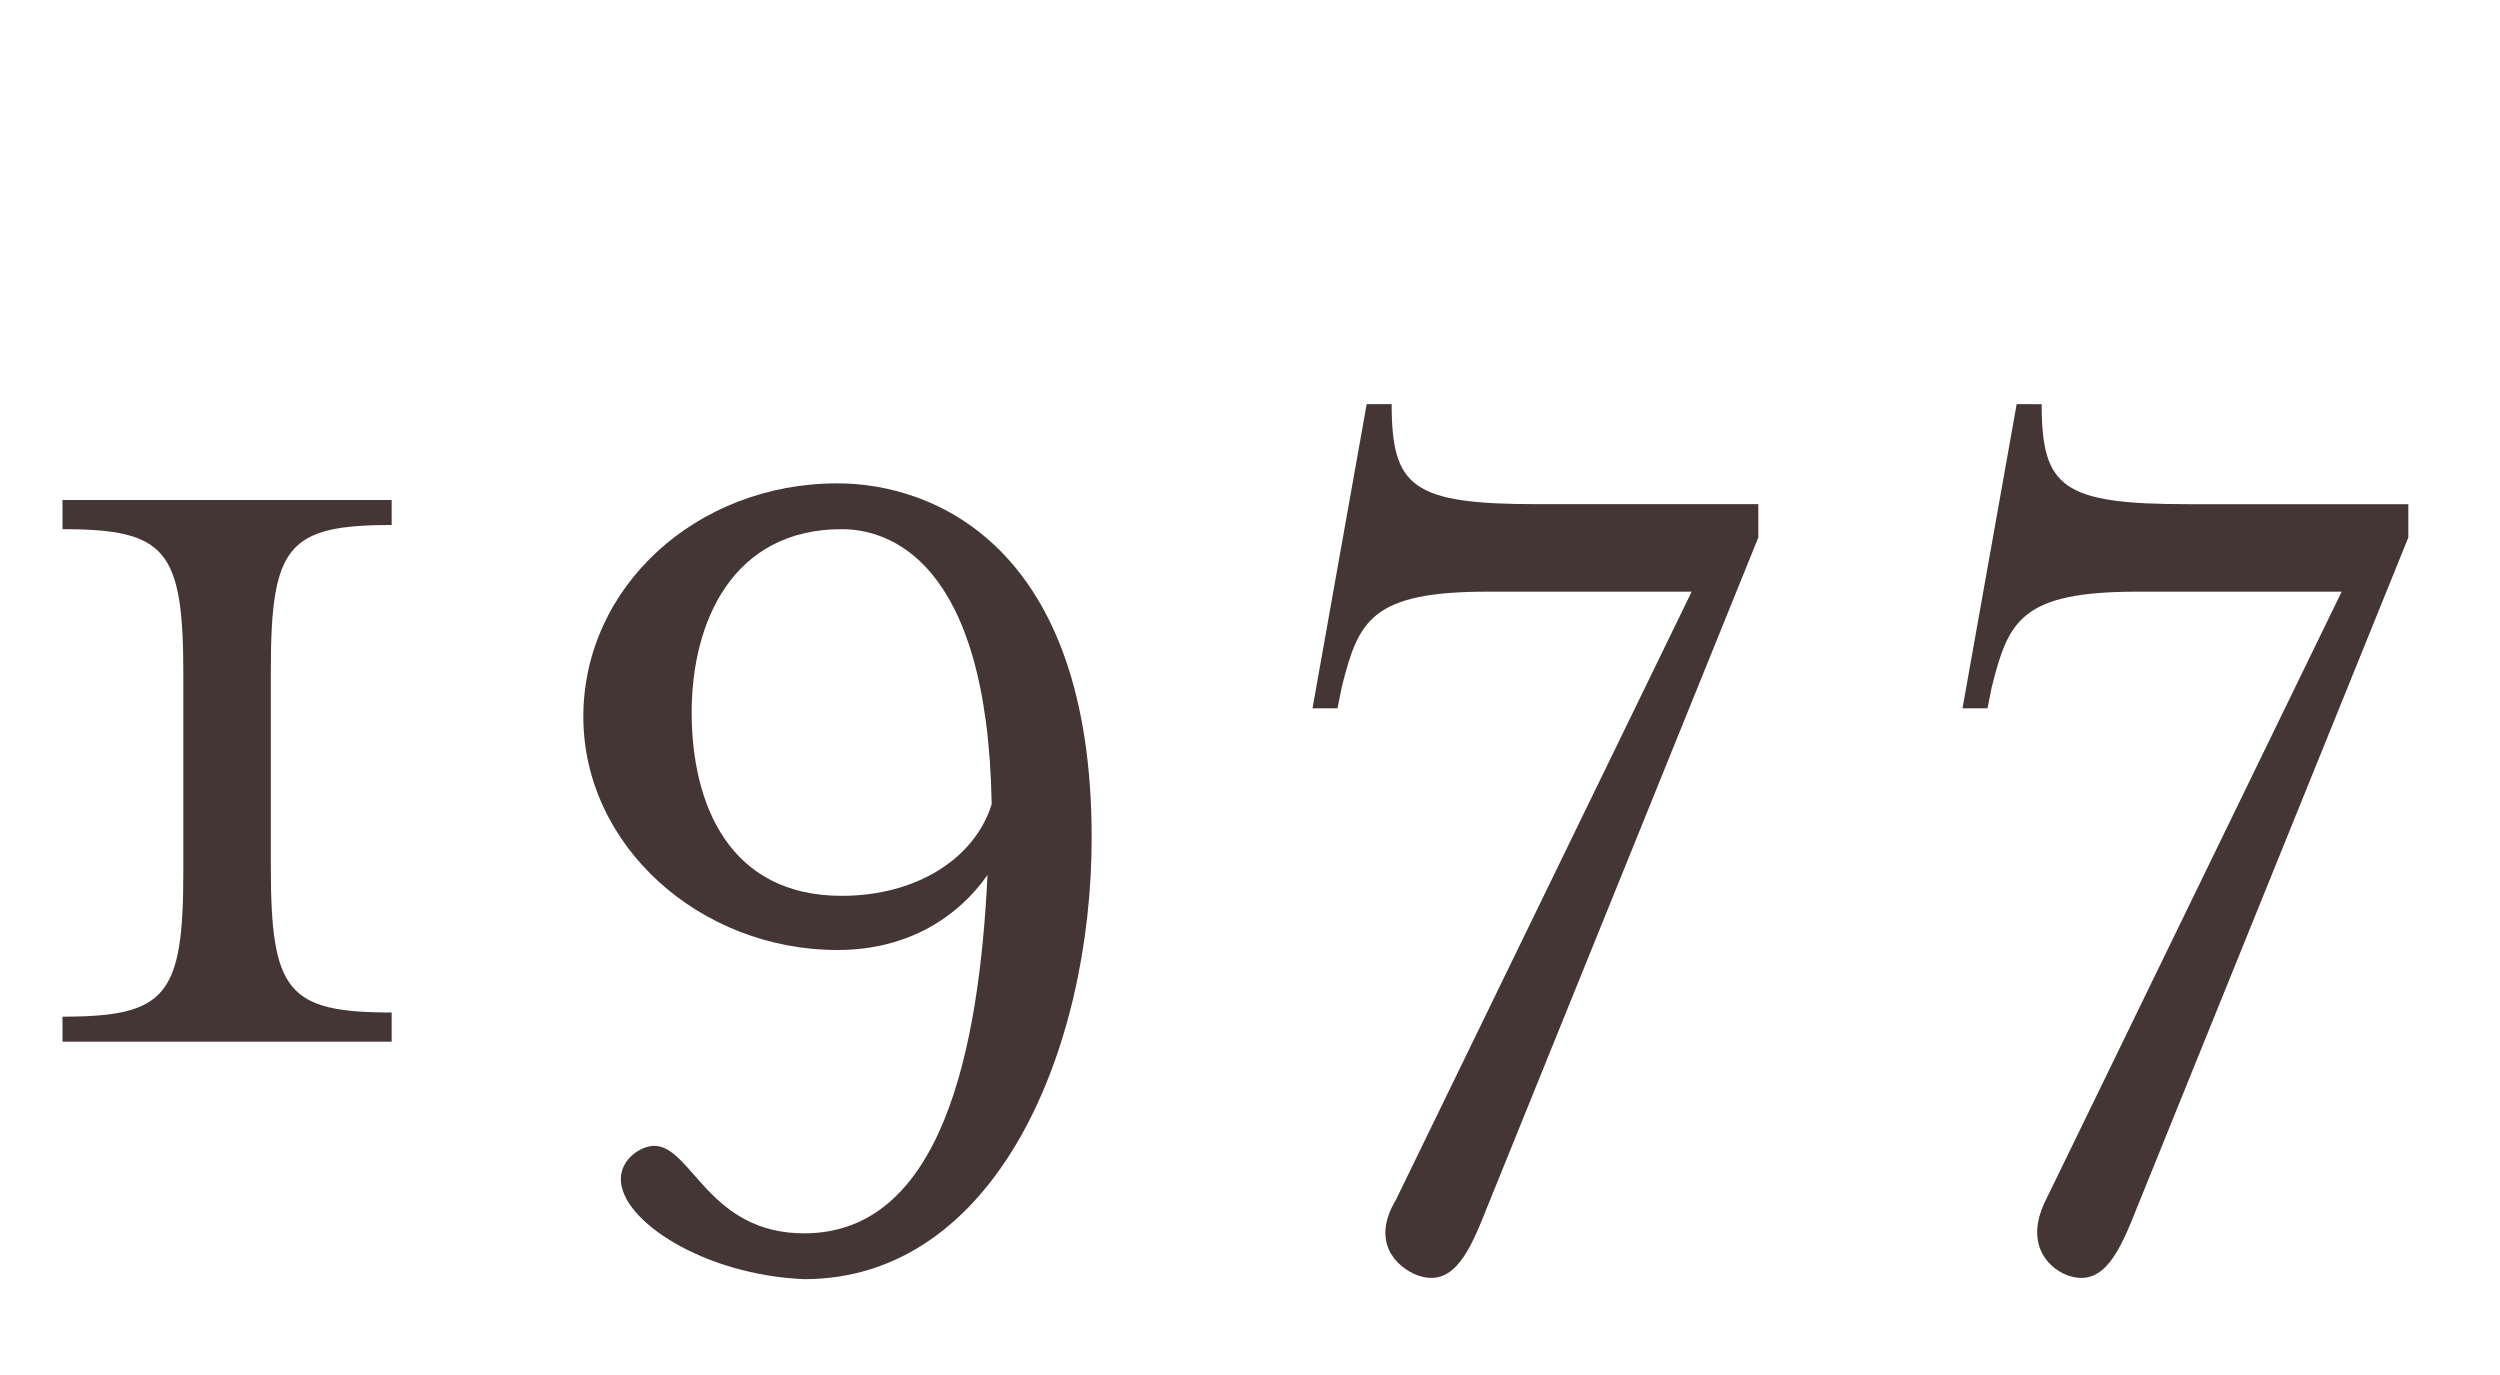 <?xml version="1.0" encoding="utf-8"?>
<!-- Generator: Adobe Illustrator 26.5.3, SVG Export Plug-In . SVG Version: 6.00 Build 0)  -->
<svg version="1.1" id="レイヤー_1" xmlns="http://www.w3.org/2000/svg" xmlns:xlink="http://www.w3.org/1999/xlink" x="0px"
	 y="0px" viewBox="0 0 60 33" style="enable-background:new 0 0 60 33;" xml:space="preserve">
<style type="text/css">
	.st0{enable-background:new    ;}
	.st1{fill:#453636;}
</style>
<g class="st0">
	<path class="st1" d="M1.5,24.4c2.5,0,2.9-0.5,2.9-3.5v-4.7c0-3-0.4-3.5-2.9-3.5V12h7.9v0.6c-2.5,0-2.9,0.5-2.9,3.5v4.7
		c0,3,0.4,3.5,2.9,3.5V25H1.5V24.4z"/>
	<path class="st1" d="M14.9,28.3c0-0.5,0.5-0.8,0.8-0.8c0.9,0,1.3,2.1,3.6,2.1c3.3,0,4.2-4.4,4.4-8.6c-0.7,1-1.9,1.8-3.6,1.8
		c-3.3,0-6.1-2.5-6.1-5.6c0-3.1,2.7-5.6,6.1-5.6c2.3,0,6.1,1.5,6.1,8.5c0,5.1-2.3,10.6-6.9,10.6C16.9,30.6,14.9,29.3,14.9,28.3z
		 M23.8,19.3c-0.1-5.9-2.5-6.6-3.6-6.6c-2.6,0-3.6,2.2-3.6,4.4c0,2.2,0.9,4.4,3.6,4.4C22,21.5,23.4,20.6,23.8,19.3z"/>
	<path class="st1" d="M33.5,28.8l7.1-14.6h-4.9c-2.8,0-3.1,0.7-3.5,2.3L32.1,17h-0.6l1.3-7.3h0.6c0,2,0.5,2.4,3.5,2.4h5.3v0.8
		l-6.6,16.3c-0.4,1-0.8,1.7-1.6,1.4C33.5,30.4,32.9,29.8,33.5,28.8z"/>
	<path class="st1" d="M49.1,28.8l7.1-14.6h-4.9c-2.8,0-3.1,0.7-3.5,2.3L47.7,17h-0.6l1.3-7.3H49c0,2,0.5,2.4,3.5,2.4h5.3v0.8
		l-6.6,16.3c-0.4,1-0.8,1.7-1.6,1.4C49.1,30.4,48.6,29.8,49.1,28.8z"/>
</g>
</svg>
